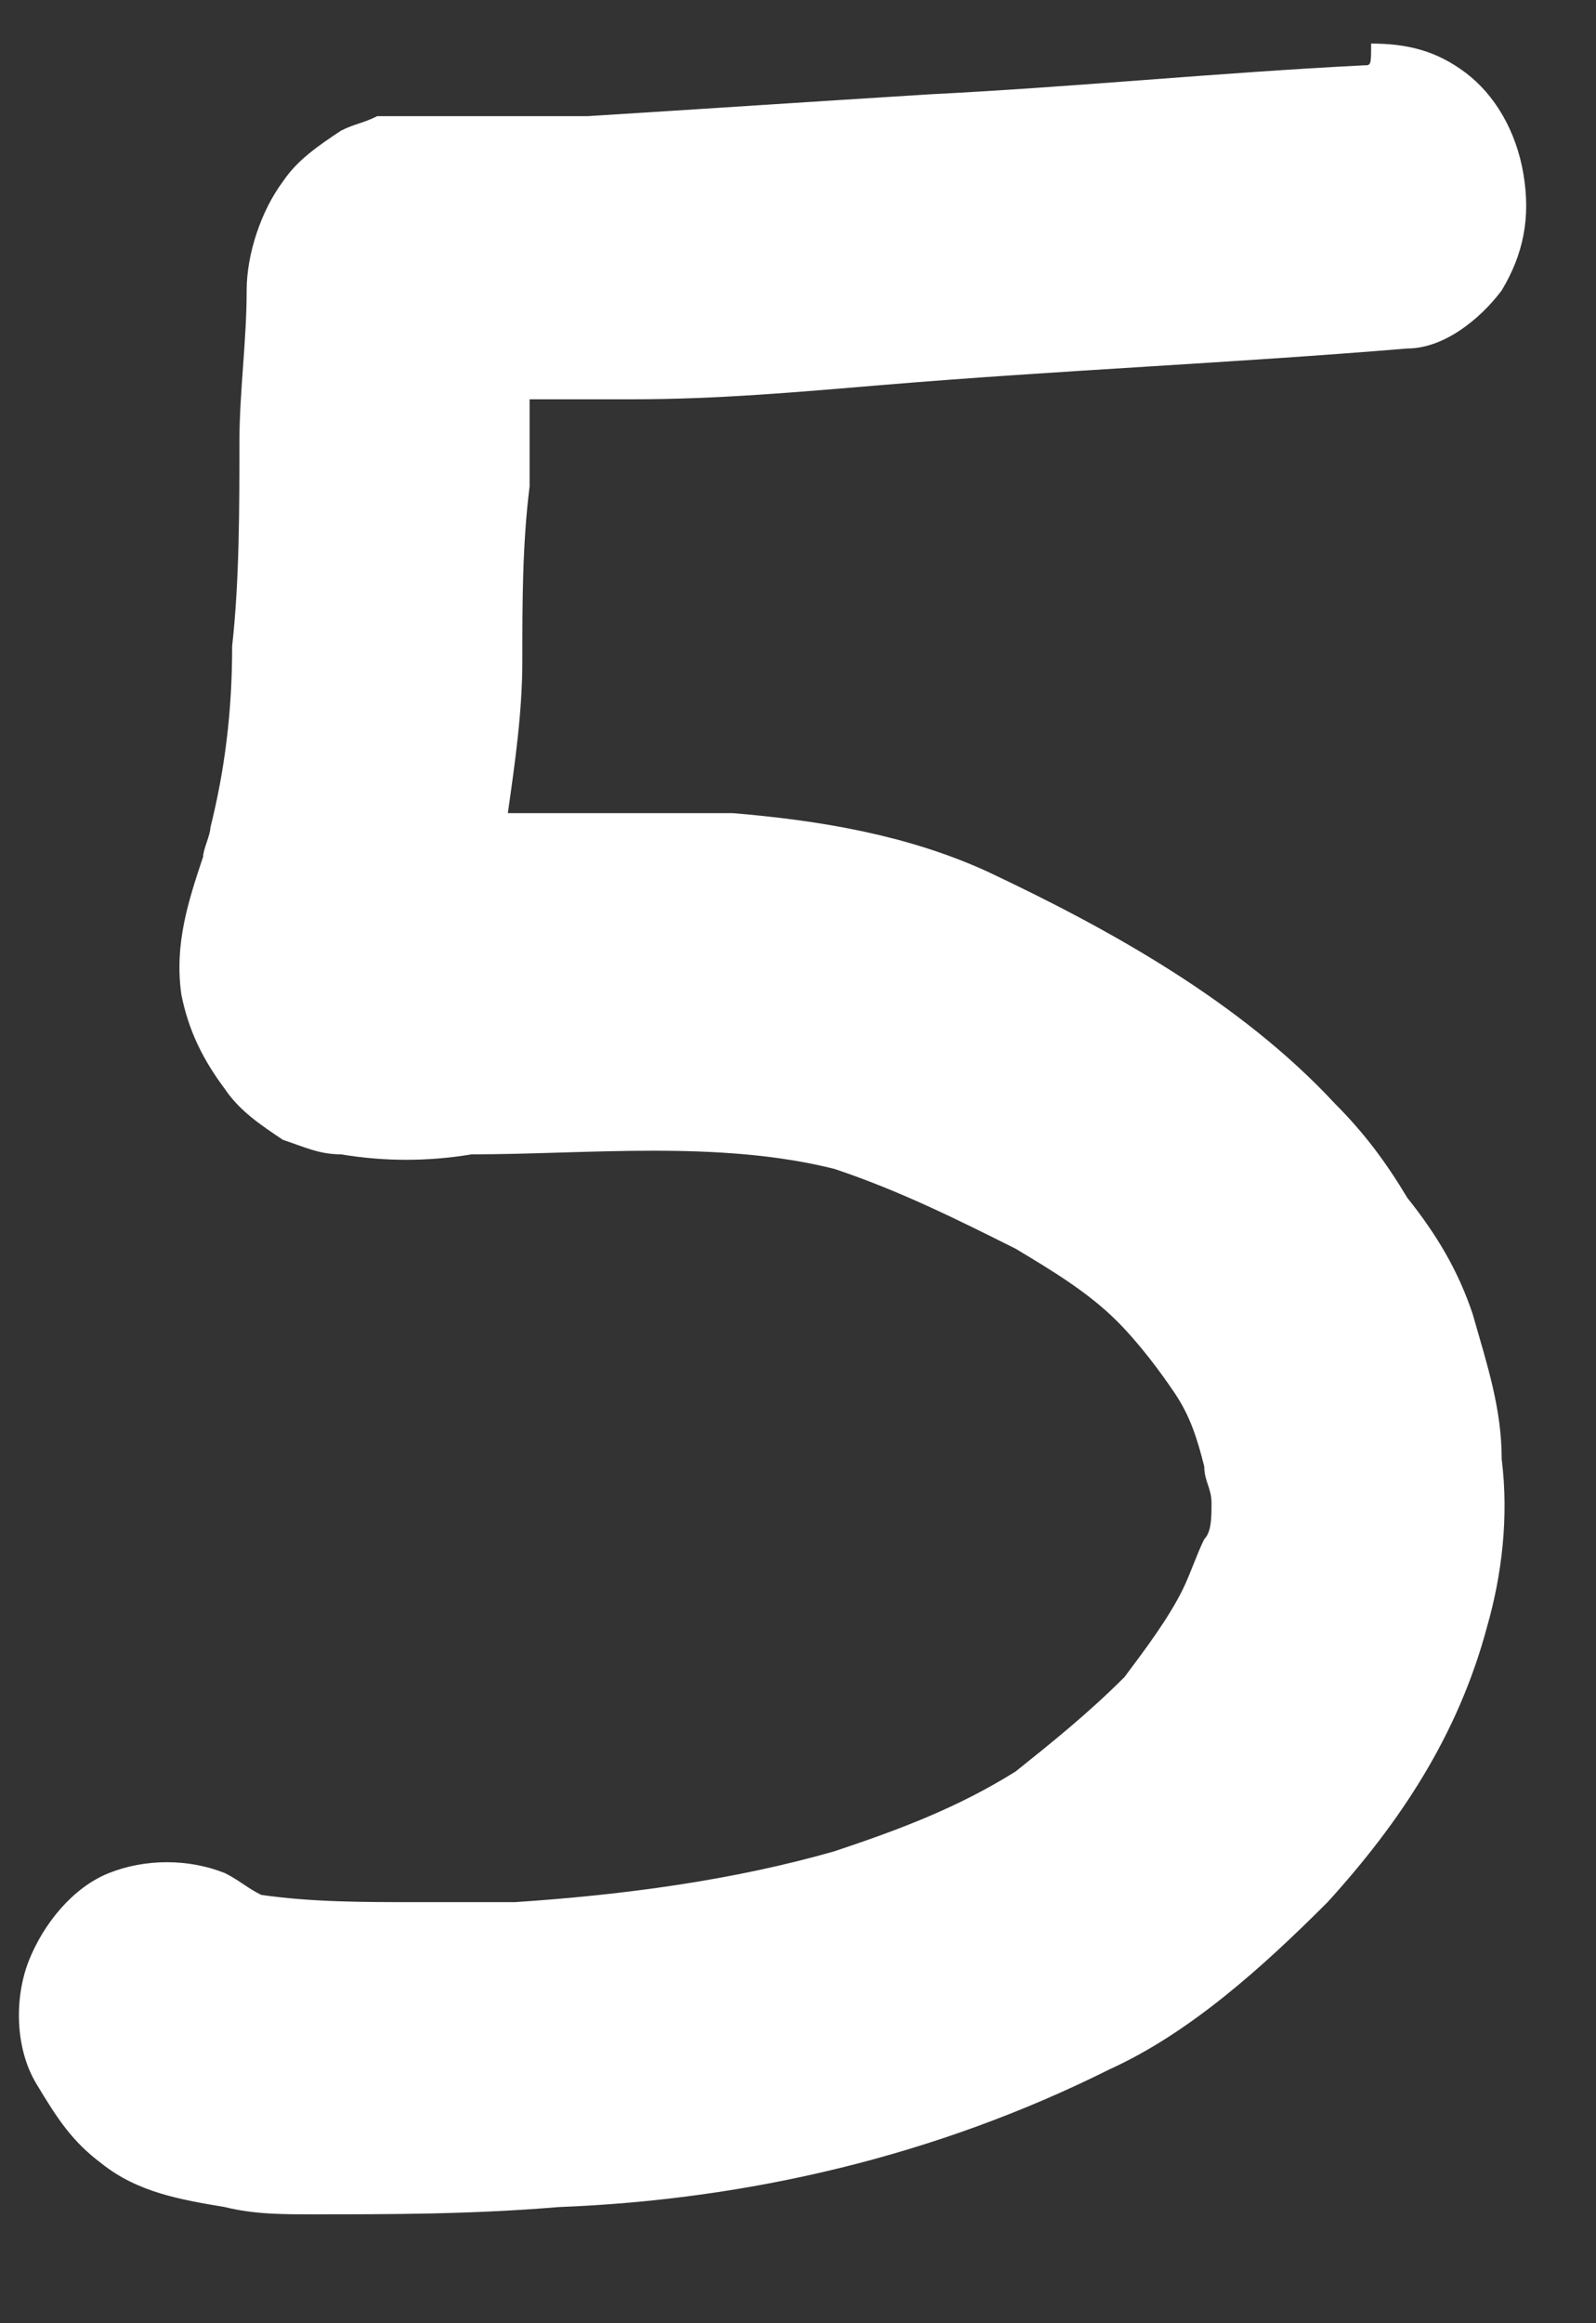 <?xml version="1.0" encoding="utf-8"?>
<!-- Generator: Adobe Illustrator 21.1.0, SVG Export Plug-In . SVG Version: 6.00 Build 0)  -->
<!DOCTYPE svg PUBLIC "-//W3C//DTD SVG 1.1//EN" "http://www.w3.org/Graphics/SVG/1.1/DTD/svg11.dtd">
<svg version="1.1" id="Layer_1" xmlns="http://www.w3.org/2000/svg" xmlns:xlink="http://www.w3.org/1999/xlink" x="0px" y="0px"
	 viewBox="0 0 22 32" style="enable-background:new 0 0 22 32;" xml:space="preserve">
<rect x="0" y="0" width="22" height="32" fill="#333333" stroke="none"/>
<style type="text/css">
	.st0{fill:#FFFFFF;}
</style>
<title>55</title>
<desc>Created with Sketch.</desc>
<g id="Layout">
	<g id="Numbers" transform="translate(-120, -6)">
		<g id="Page-1" transform="translate(12, 4)">
			<path id="Fill-11" class="st0" d="M111.8,28.3C111.8,28.3,111.8,28.3,111.8,28.3C111.8,28.3,111.8,28.3,111.8,28.3z M126.8,2.9
				c-2,0.1-4,0.3-6,0.4c-1.6,0.1-3.1,0.2-4.7,0.3c-0.3,0-0.6,0-0.9,0c-0.6,0-1.2,0-1.8,0c-0.1,0-0.1,0-0.2,0
				c-0.2,0.1-0.3,0.1-0.5,0.2c-0.3,0.2-0.6,0.4-0.8,0.7c-0.3,0.4-0.5,1-0.5,1.5c0,0.7-0.1,1.4-0.1,2.1c0,0.9,0,1.9-0.1,2.8
				c0,0.9-0.1,1.7-0.3,2.5c0,0.1-0.1,0.3-0.1,0.4c-0.2,0.6-0.4,1.2-0.3,1.9c0.1,0.5,0.3,0.9,0.6,1.3c0.2,0.3,0.5,0.5,0.8,0.7
				c0.3,0.1,0.5,0.2,0.8,0.2c0.6,0.1,1.2,0.1,1.8,0c1.6,0,3.4-0.2,5,0.2c0.9,0.3,1.7,0.7,2.5,1.1c0.5,0.3,1,0.6,1.4,1
				c0.3,0.3,0.6,0.7,0.8,1c0.2,0.3,0.3,0.6,0.4,1c0,0.2,0.1,0.3,0.1,0.5c0,0.2,0,0.4-0.1,0.5c-0.1,0.2-0.2,0.5-0.3,0.7
				c-0.2,0.4-0.5,0.8-0.8,1.2c-0.5,0.5-1,0.9-1.5,1.3c-0.8,0.5-1.6,0.8-2.5,1.1c-1.4,0.4-2.9,0.6-4.4,0.7c-0.5,0-0.9,0-1.4,0
				c-0.7,0-1.4,0-2.1-0.1c-0.2-0.1-0.3-0.2-0.5-0.3c-0.5-0.2-1.1-0.2-1.6,0c-0.5,0.2-0.9,0.7-1.1,1.2c-0.2,0.5-0.2,1.2,0.1,1.7
				c0.3,0.5,0.5,0.8,0.9,1.1c0.5,0.4,1.1,0.5,1.7,0.6c0.4,0.1,0.8,0.1,1.2,0.1c1.1,0,2.2,0,3.4-0.1c2.6-0.1,5.2-0.7,7.6-1.9
				c1.1-0.5,2.1-1.4,3-2.3c1-1.1,1.8-2.3,2.2-3.8c0.2-0.7,0.3-1.5,0.2-2.3c0-0.7-0.2-1.3-0.4-2c-0.2-0.6-0.5-1.1-0.9-1.6
				c-0.3-0.5-0.6-0.9-1-1.3c-1.3-1.4-3.1-2.4-4.8-3.2c-1.1-0.5-2.3-0.7-3.5-0.8c-0.4,0-0.9,0-1.3,0c-0.6,0-1.2,0-1.8,0
				c0.1-0.7,0.2-1.4,0.2-2.1c0-0.8,0-1.6,0.1-2.4c0-0.4,0-0.8,0-1.2c0.5,0,0.9,0,1.4,0c1.2,0,2.3-0.1,3.5-0.2
				c2.4-0.2,4.8-0.3,7.2-0.5c0.5,0,1-0.4,1.3-0.8c0.3-0.5,0.4-1,0.3-1.6c-0.1-0.6-0.4-1.1-0.8-1.4c-0.4-0.3-0.8-0.4-1.3-0.4
				C126.9,2.9,126.9,2.9,126.8,2.9L126.8,2.9z"/>
		</g>
	</g>
</g>
</svg>
